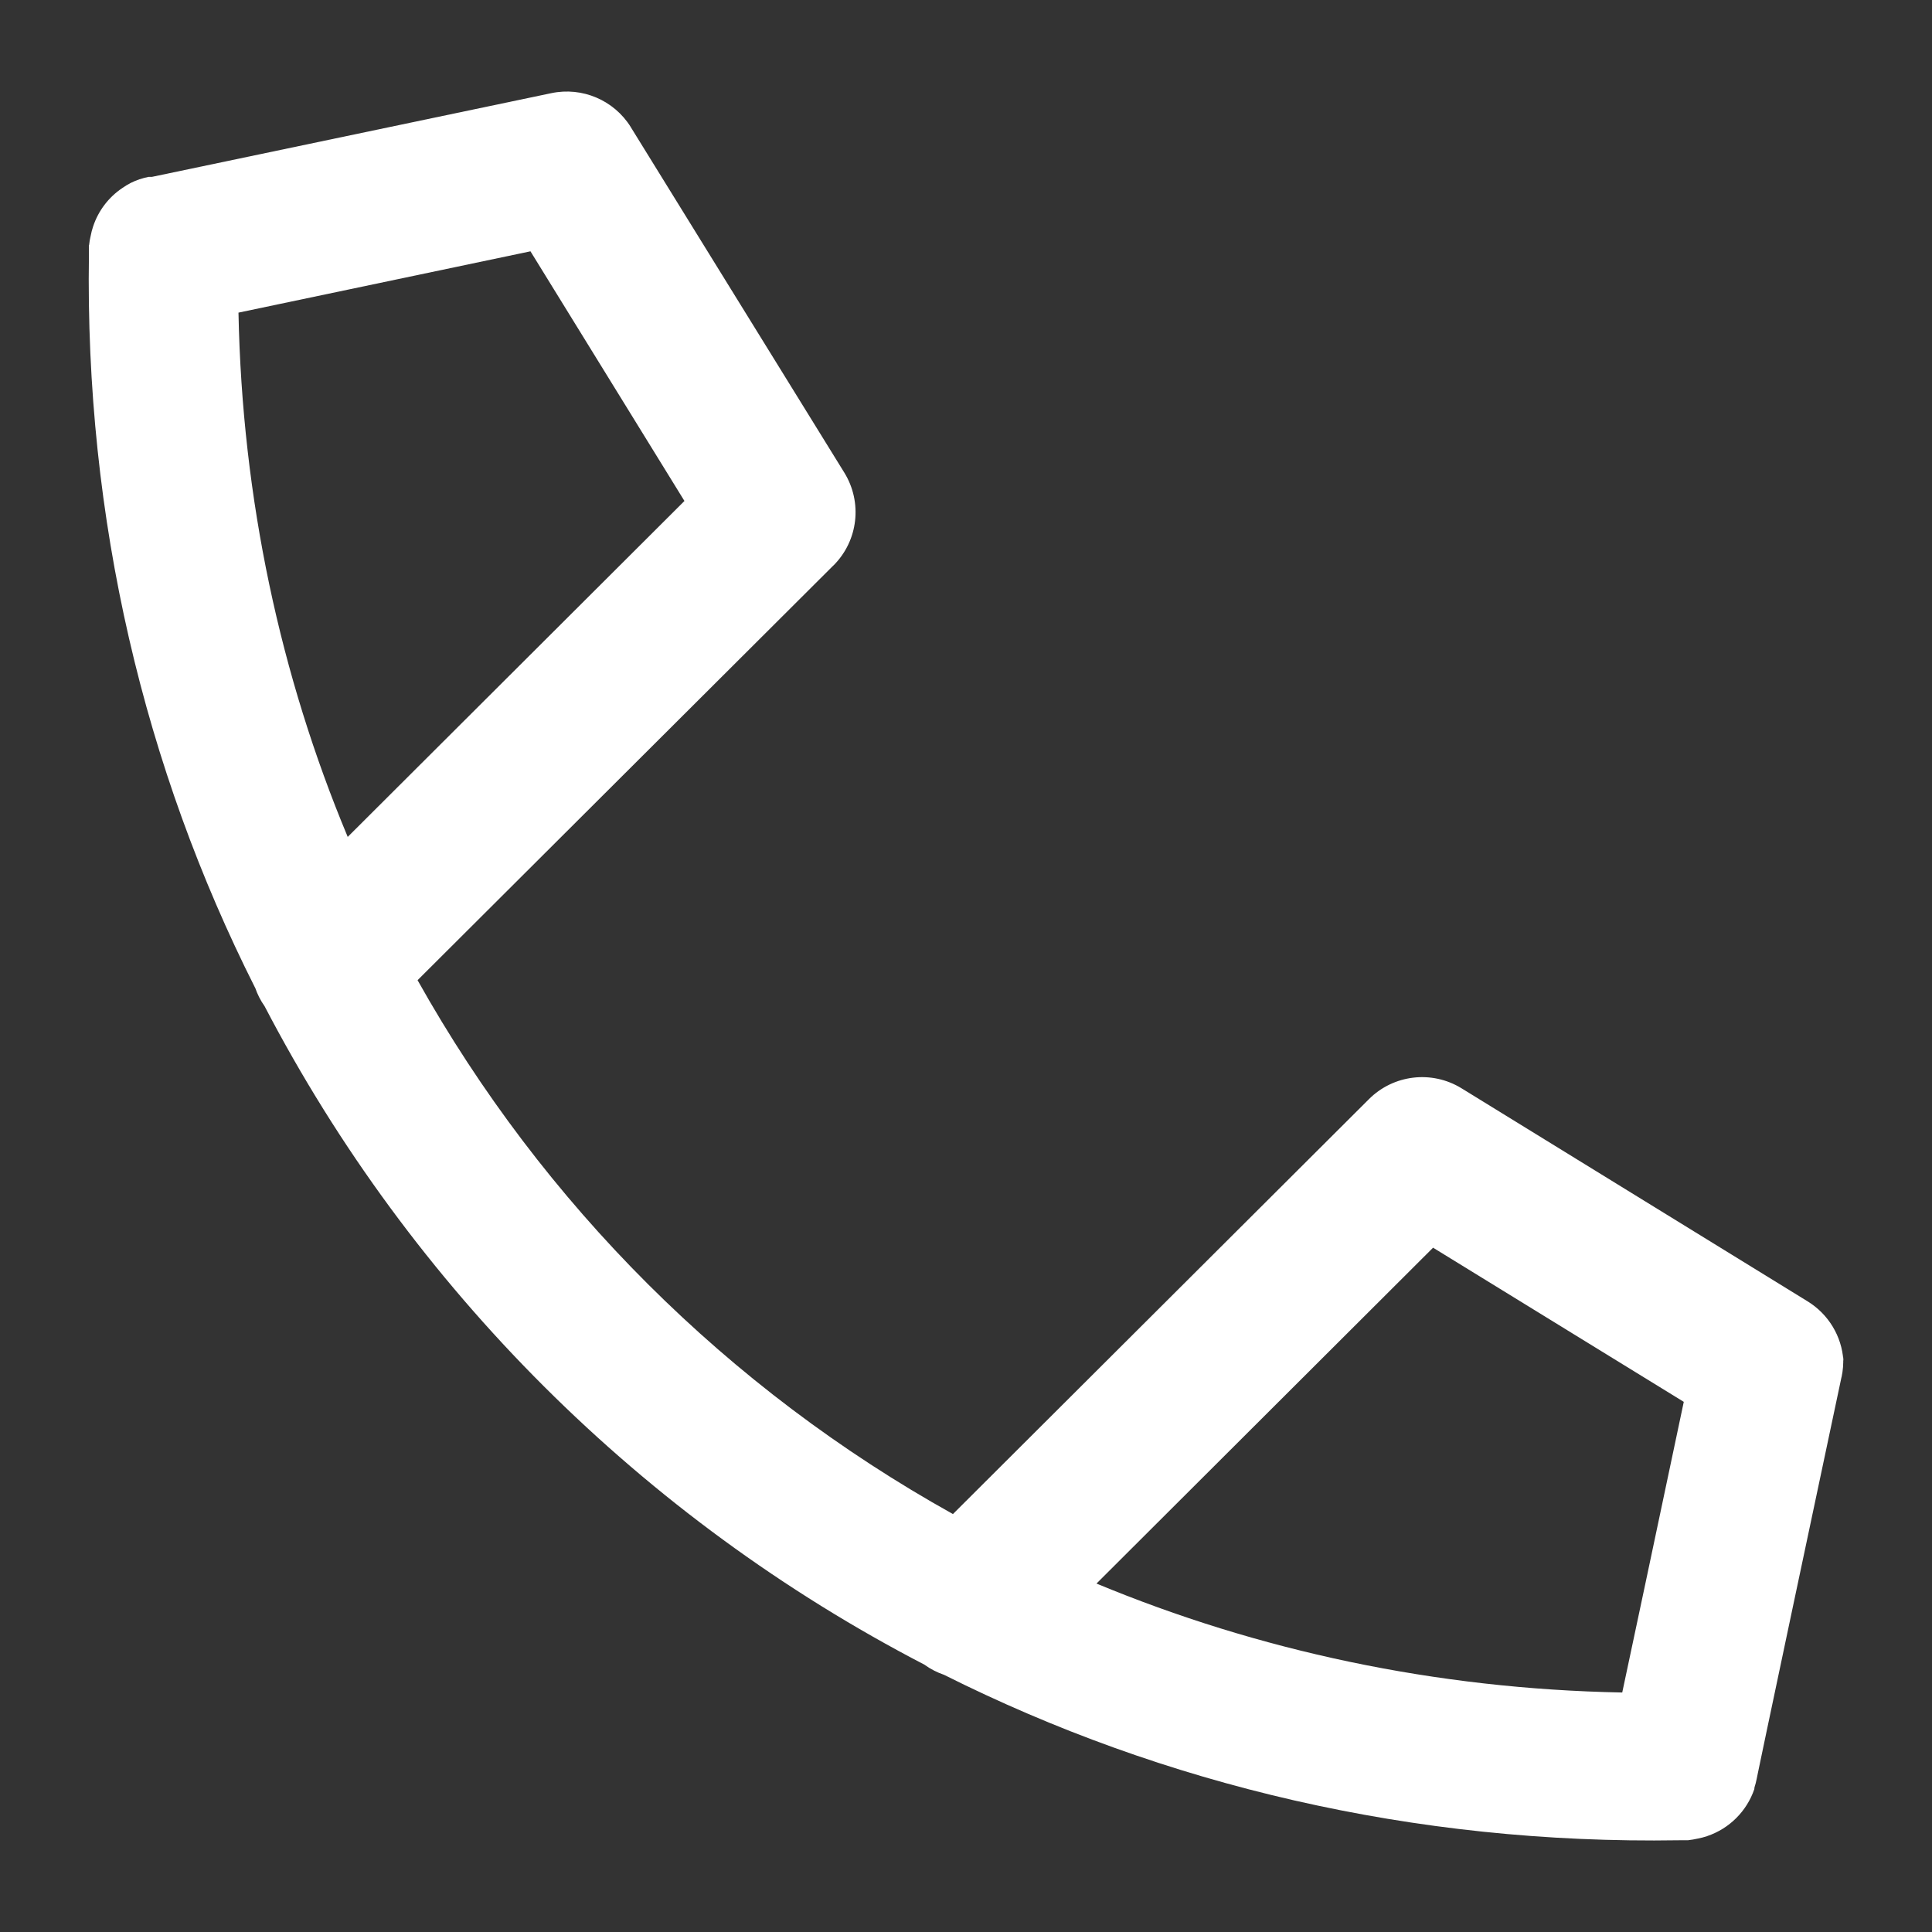 <svg xmlns="http://www.w3.org/2000/svg" id="Layer_1" data-name="Layer 1" viewBox="0 0 512 512"><rect x="0" y="0" width="512" height="512" fill="#333333" stroke="none"/><defs><style> .cls-1 { fill: #fff; } </style></defs><path class="cls-1" d="M488.51,360.54c-.42-6.44-3.96-12.27-9.46-15.66l-91.76-56.49c-7.85-4.81-17.98-3.62-24.5,2.89l-110.25,109.96c-59.57-33.16-108.61-82.09-141.88-141.48l110.21-109.92v.02c6.58-6.56,7.75-16.77,2.85-24.66l-56.56-91.51v-.02c-4.44-7.12-12.85-10.71-21.06-8.98-84.8,17.79-102.25,21.43-105.82,22.18h-.9.02c-.79.15-1.58.37-2.33.62h-.04c-.81.27-1.6.6-2.37.98-.77.4-1.52.85-2.23,1.35-3.64,2.44-6.37,6.02-7.75,10.19-.27.81-.5,1.65-.65,2.5-.19.81-.35,1.62-.42,2.44h-.04v2.42c-1.12,70.28,14.77,136.38,44.03,194.39h.02c.6,1.75,1.44,3.4,2.5,4.9,38.95,74.7,100.07,135.7,174.95,174.54v.02c1.56,1.12,3.29,2,5.1,2.62,58.16,29.16,124.39,44.99,194.8,43.85h1.65c.27.02.54.02.81,0v-.02c.83-.1,1.65-.23,2.46-.42h.02c.85-.17,1.69-.38,2.5-.65l.02-.02c5.87-1.98,10.48-6.6,12.48-12.44.02-.15.02-.29.04-.44.25-.75.44-1.54.6-2.33,0,0,0-.42,22.46-106.4h.02c.38-1.77.52-3.58.42-5.39l.1.96ZM446.22,371.5c-8.17,38.76-13.33,63.03-16.31,77.03-49.6-.94-96.57-11.12-139.33-28.87l89.2-89.01,66.43,40.85ZM181.39,132.76l-89.24,89.03c-17.81-42.62-27.98-89.48-28.95-138.94,14.02-2.92,38.39-8.08,77.38-16.25l40.81,66.17Z"></path></svg>
